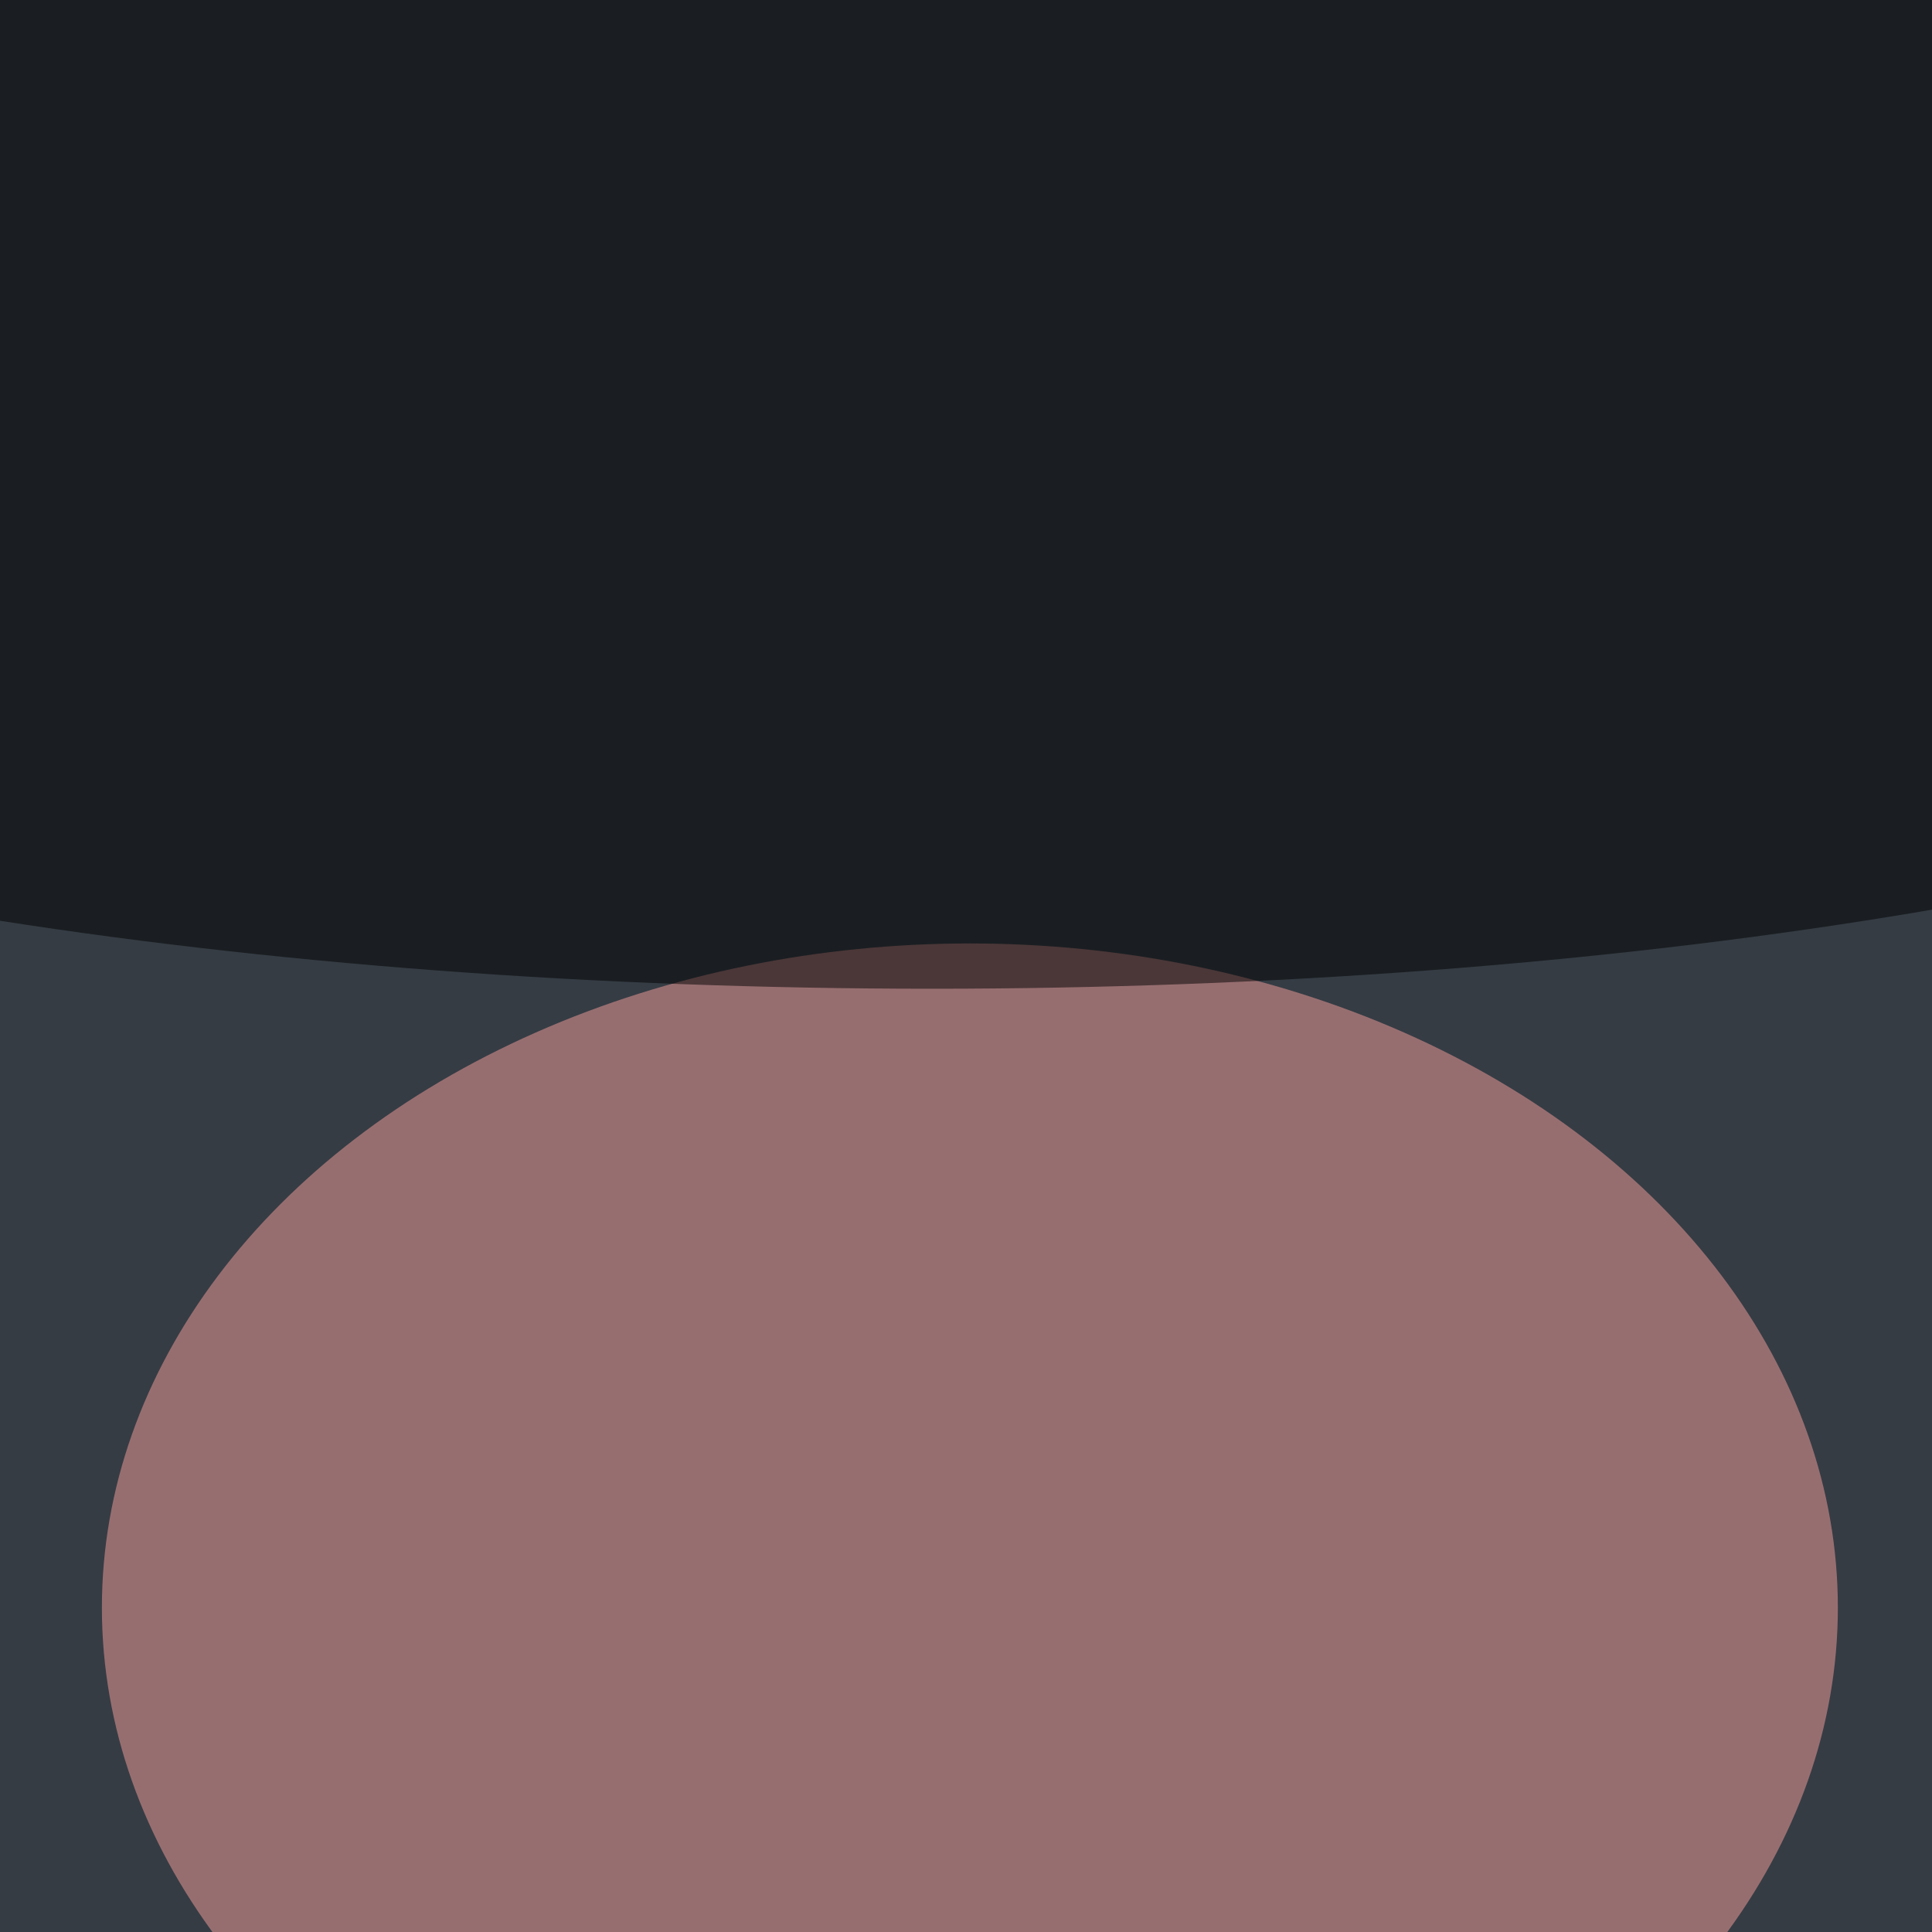 <svg xmlns="http://www.w3.org/2000/svg" version="1.1"  viewBox="0 0 600 300" preserveAspectRatio="none" width="300" height="300"><filter id="b"><feGaussianBlur stdDeviation="60"/></filter> <rect width="100%" height="100%" fill="#353c44"/> <g filter="url(#b)"><g transform="scale(2.344) translate(0.5 0.5)"> <ellipse fill="#fa9f9b" fill-opacity="0.502" cx="128" cy="106" rx="115" ry="44"/> <ellipse fill="#000000" fill-opacity="0.502" cx="117" cy="220" rx="255" ry="42"/> <ellipse fill="#000000" fill-opacity="0.502" cx="123" cy="29" rx="255" ry="36"/> </g></g></svg>